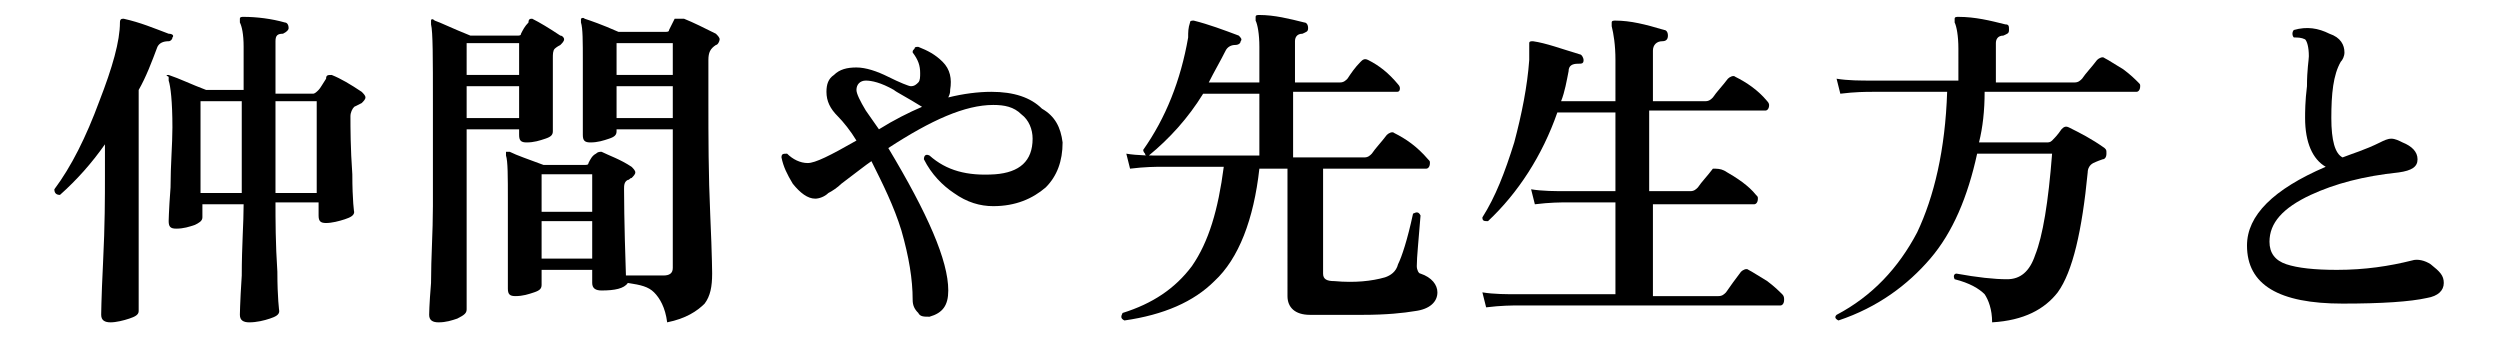 <?xml version="1.0" encoding="utf-8"?>
<!-- Generator: Adobe Illustrator 28.3.0, SVG Export Plug-In . SVG Version: 6.00 Build 0)  -->
<svg version="1.1" id="_レイヤー_2" xmlns="http://www.w3.org/2000/svg" xmlns:xlink="http://www.w3.org/1999/xlink" x="0px"
	 y="0px" viewBox="0 0 133.4 18" style="enable-background:new 0 0 133.4 18;" xml:space="preserve">
<g id="_レイヤー_1-2">
	<path d="M9.2,2c0,0.1-0.1,0.2-0.2,0.2c-0.3,0-0.5,0.1-0.6,0.3c-0.3,0.8-0.6,1.6-1,2.3v4.5c0,0.3,0,1.6,0,3.9c0,2.3,0,3.4,0,3.4
		c0,0.2-0.2,0.3-0.5,0.4c-0.3,0.1-0.7,0.2-1,0.2c-0.3,0-0.5-0.1-0.5-0.4c0,0.1,0-0.8,0.1-2.8c0.1-2,0.1-3.5,0.1-4.6V7.7
		c-0.7,1-1.5,1.9-2.4,2.7c-0.2,0-0.3-0.1-0.3-0.3c0.9-1.2,1.7-2.8,2.4-4.7c0.7-1.8,1.1-3.2,1.1-4.2c0-0.2,0.1-0.2,0.2-0.2
		c0.9,0.2,1.6,0.5,2.4,0.8C9.2,1.8,9.3,1.9,9.2,2L9.2,2z M19.3,4.9c0.1,0.1,0.2,0.2,0.2,0.3s-0.1,0.2-0.2,0.3l-0.4,0.2
		c-0.1,0.1-0.2,0.3-0.2,0.5c0,0.6,0,1.7,0.1,3.1c0,1.4,0.1,2.1,0.1,2c0,0.2-0.2,0.3-0.5,0.4c-0.3,0.1-0.7,0.2-1,0.2
		c-0.3,0-0.4-0.1-0.4-0.4v-0.7h-2.3c0,0.9,0,2.2,0.1,3.7c0,1.4,0.1,2.1,0.1,2.1c0,0.2-0.2,0.3-0.5,0.4c-0.3,0.1-0.7,0.2-1.1,0.2
		c-0.3,0-0.5-0.1-0.5-0.4c0,0.1,0-0.6,0.1-2.1c0-1.6,0.1-2.8,0.1-3.8h-2.2v0.7c0,0.2-0.2,0.3-0.4,0.4c-0.3,0.1-0.6,0.2-1,0.2
		c-0.3,0-0.4-0.1-0.4-0.4c0,0.1,0-0.5,0.1-1.8c0-1.2,0.1-2.3,0.1-3.2c0-1.4-0.1-2.2-0.2-2.5c0-0.1,0-0.1,0-0.2C8.8,4,8.9,4,9,4
		c0.6,0.2,1.2,0.5,2,0.8h2V2.5c0-0.7-0.1-1.1-0.2-1.3c0-0.1,0-0.1,0-0.2c0-0.1,0.1-0.1,0.2-0.1c0.7,0,1.5,0.1,2.2,0.3
		c0.1,0,0.2,0.1,0.2,0.3c0,0.1-0.1,0.2-0.3,0.3c-0.3,0-0.4,0.1-0.4,0.4v2.8h2c0.1,0,0.2-0.1,0.3-0.2c0.1-0.1,0.2-0.3,0.4-0.6
		C17.4,4,17.5,4,17.7,4C18.2,4.2,18.7,4.5,19.3,4.9z M12.9,10.3V5.4h-2.2v4.9H12.9z M16.9,5.4h-2.2v4.9h2.2
		C16.9,10.3,16.9,5.4,16.9,5.4z"/>
	<path d="M29.9,1.9C30,1.9,30.1,2,30.1,2.1S30,2.3,29.9,2.4c-0.2,0.1-0.3,0.2-0.3,0.2c-0.1,0.1-0.1,0.3-0.1,0.5c0,0.5,0,1.3,0,2.4
		s0,1.6,0,1.5c0,0.2-0.1,0.3-0.4,0.4c-0.3,0.1-0.6,0.2-1,0.2c-0.3,0-0.4-0.1-0.4-0.4V6.9h-2.8v9.6c0,0.2-0.1,0.3-0.5,0.5
		c-0.3,0.1-0.6,0.2-1,0.2c-0.3,0-0.5-0.1-0.5-0.4c0,0,0-0.5,0.1-1.7c0-1.4,0.1-2.7,0.1-4.1c0-1.9,0-3.8,0-5.5c0-2.4,0-3.8-0.1-4.2
		c0-0.1,0-0.1,0-0.2s0.1-0.1,0.2,0c0.3,0.1,0.9,0.4,1.9,0.8h2.5c0.1,0,0.2,0,0.2-0.1c0.1-0.2,0.2-0.4,0.4-0.6C28.2,1,28.3,1,28.4,1
		C28.8,1.2,29.3,1.5,29.9,1.9L29.9,1.9z M27.7,4V2.3h-2.8V4H27.7z M27.7,6.3V4.6h-2.8v1.7H27.7z M38.2,1.8c0.1,0.1,0.2,0.2,0.2,0.3
		c0,0.1-0.1,0.3-0.2,0.3c-0.3,0.2-0.4,0.4-0.4,0.8v2.2c0,1.9,0,3.9,0.1,6.1s0.1,3.2,0.1,3.1c0,0.7-0.1,1.2-0.4,1.6
		c-0.4,0.4-1,0.8-2,1c-0.1-0.8-0.4-1.3-0.7-1.6c-0.3-0.3-0.7-0.4-1.4-0.5c-0.2,0.3-0.7,0.4-1.4,0.4c-0.3,0-0.5-0.1-0.5-0.4v-0.7
		h-2.7v0.8c0,0.2-0.1,0.3-0.4,0.4c-0.3,0.1-0.6,0.2-1,0.2c-0.3,0-0.4-0.1-0.4-0.4c0,0.1,0-0.4,0-1.5c0-1.1,0-2.2,0-3.2
		c0-1.3,0-2.1-0.1-2.4c0-0.1,0-0.1,0-0.2c0.1,0,0.1,0,0.2,0c0.4,0.2,1,0.4,1.8,0.7h2.2c0.1,0,0.2,0,0.2-0.1c0.1-0.2,0.2-0.4,0.4-0.5
		c0.1-0.1,0.2-0.1,0.3-0.1c0.4,0.2,1,0.4,1.6,0.8c0.1,0.1,0.2,0.2,0.2,0.3c0,0.1-0.1,0.2-0.2,0.3c-0.1,0-0.1,0.1-0.2,0.1
		c-0.2,0.1-0.2,0.3-0.2,0.5c0,0.2,0,1.7,0.1,4.6c1,0,1.7,0,2,0c0.3,0,0.5-0.1,0.5-0.4V6.9h-3V7c0,0.2-0.1,0.3-0.4,0.4
		c-0.3,0.1-0.6,0.2-1,0.2c-0.3,0-0.4-0.1-0.4-0.4c0,0,0-0.4,0-1.4s0-1.8,0-2.5c0-1.1,0-1.8-0.1-2.1c0-0.1,0-0.1,0-0.2
		c0,0,0.1-0.1,0.2,0c0.3,0.1,0.9,0.3,1.8,0.7h2.5c0.1,0,0.2,0,0.2-0.1c0.1-0.2,0.2-0.4,0.3-0.6C36.3,1,36.4,1,36.5,1
		C37,1.2,37.6,1.5,38.2,1.8L38.2,1.8z M31.6,11.3v-2h-2.7v2H31.6z M31.6,13.8v-2h-2.7v2H31.6z M35.9,4V2.3h-3V4H35.9z M35.9,6.3V4.6
		h-3v1.7H35.9z"/>
	<path d="M56.7,7.6c0,1-0.3,1.8-0.9,2.4C55.1,10.6,54.2,11,53,11c-0.7,0-1.4-0.2-2.1-0.7c-0.6-0.4-1.2-1-1.6-1.8
		c0-0.2,0.1-0.3,0.3-0.2c0.9,0.8,2,1.1,3.5,1c1.3-0.1,2-0.7,2-1.9c0-0.5-0.2-1-0.6-1.3c-0.4-0.4-0.9-0.5-1.5-0.5
		c-1.5,0-3.3,0.8-5.6,2.3c2.1,3.5,3.2,6,3.2,7.6c0,0.8-0.3,1.2-1,1.4c-0.3,0-0.5,0-0.6-0.2c-0.2-0.2-0.3-0.4-0.3-0.7
		c0-1.1-0.2-2.3-0.6-3.7c-0.4-1.3-1-2.5-1.6-3.7c-0.3,0.2-0.8,0.6-1.6,1.2c-0.2,0.2-0.5,0.4-0.7,0.5c-0.2,0.2-0.5,0.3-0.7,0.3
		c-0.4,0-0.8-0.3-1.2-0.8c-0.3-0.5-0.5-0.9-0.6-1.4c0-0.2,0.1-0.2,0.3-0.2c0.3,0.3,0.7,0.5,1.1,0.5c0.4,0,1.2-0.4,2.6-1.2
		c-0.3-0.5-0.7-1-1-1.3c-0.4-0.4-0.6-0.8-0.6-1.3c0-0.4,0.1-0.7,0.4-0.9c0.3-0.3,0.7-0.4,1.2-0.4c0.5,0,1.1,0.2,1.7,0.5
		s1.1,0.5,1.2,0.5c0.2,0,0.3-0.1,0.4-0.2c0.1-0.1,0.1-0.3,0.1-0.5c0-0.4-0.1-0.7-0.4-1.1c0-0.1,0-0.1,0.1-0.2c0-0.1,0.1-0.1,0.2-0.1
		c0.5,0.2,0.9,0.4,1.3,0.8c0.4,0.4,0.5,0.9,0.4,1.5c0,0.1,0,0.2-0.1,0.4c0.8-0.2,1.6-0.3,2.3-0.3c1.2,0,2.1,0.3,2.7,0.9
		C56.3,6.2,56.6,6.8,56.7,7.6L56.7,7.6z M49.2,5.7L49.2,5.7c-0.8-0.5-1.4-0.8-1.5-0.9c-0.7-0.4-1.2-0.5-1.5-0.5
		c-0.3,0-0.5,0.2-0.5,0.5c0,0.2,0.2,0.6,0.5,1.1c0.2,0.3,0.5,0.7,0.7,1C47.7,6.4,48.5,6,49.2,5.7L49.2,5.7z"/>
	<path d="M76.7,15.6c0,0.5-0.4,0.9-1.2,1c-0.6,0.1-1.5,0.2-2.8,0.2c-1.1,0-2.1,0-2.8,0c-0.8,0-1.2-0.4-1.2-1V9h-1.5
		c-0.3,2.7-1.1,4.8-2.4,6c-1.1,1.1-2.7,1.8-4.8,2.1c-0.2-0.1-0.2-0.2-0.1-0.4c1.6-0.5,2.8-1.3,3.7-2.5c0.9-1.3,1.4-3,1.7-5.3H62
		c-0.3,0-0.9,0-1.7,0.1l-0.2-0.8c0.6,0.1,1.3,0.1,1.9,0.1h5.2V5h-3c-0.8,1.3-1.8,2.4-2.9,3.3c-0.1,0-0.2,0-0.2-0.1
		c0,0-0.1-0.1-0.1-0.2c1.2-1.7,2-3.7,2.4-6c0-0.3,0-0.5,0.1-0.8c0-0.1,0.1-0.1,0.2-0.1c0.8,0.2,1.6,0.5,2.4,0.8
		c0.1,0.1,0.2,0.2,0.1,0.3c0,0.1-0.1,0.2-0.3,0.2c-0.2,0-0.4,0.1-0.5,0.3c-0.3,0.6-0.6,1.1-0.9,1.7h2.7V2.5c0-0.7-0.1-1.2-0.2-1.4
		c0-0.1,0-0.2,0-0.2c0-0.1,0.1-0.1,0.2-0.1c0.8,0,1.6,0.2,2.4,0.4c0.1,0,0.2,0.1,0.2,0.3c0,0.2-0.1,0.2-0.3,0.3
		c-0.3,0-0.4,0.2-0.4,0.4v2.2h2.4c0.2,0,0.3-0.1,0.4-0.2c0.2-0.3,0.4-0.6,0.7-0.9c0.1-0.1,0.2-0.2,0.4-0.1c0.6,0.3,1.1,0.7,1.6,1.3
		c0.1,0.1,0.1,0.2,0.1,0.2c0,0.2-0.1,0.2-0.2,0.2h-5.5v3.5h3.8c0.2,0,0.3-0.1,0.4-0.2c0.2-0.3,0.5-0.6,0.8-1
		c0.1-0.1,0.3-0.2,0.4-0.1c0.6,0.3,1.2,0.7,1.8,1.4c0.1,0.1,0.1,0.1,0.1,0.2c0,0.2-0.1,0.3-0.2,0.3h-5.5v5.6c0,0.3,0.2,0.4,0.6,0.4
		c1.1,0.1,2,0,2.7-0.2c0.3-0.1,0.6-0.3,0.7-0.7c0.2-0.4,0.5-1.3,0.8-2.7c0.2-0.1,0.3-0.1,0.4,0.1c-0.1,1.3-0.2,2.2-0.2,2.7
		c0,0.2,0.1,0.4,0.2,0.4C76.4,14.8,76.7,15.2,76.7,15.6L76.7,15.6z"/>
	<path d="M95.1,15.7c0.1,0.1,0.1,0.2,0.1,0.3c0,0.2-0.1,0.3-0.2,0.3H81c-0.3,0-0.9,0-1.7,0.1l-0.2-0.8c0.6,0.1,1.3,0.1,1.9,0.1h5.2
		v-4.9h-2.6c-0.3,0-0.9,0-1.7,0.1l-0.2-0.8c0.6,0.1,1.3,0.1,1.9,0.1h2.6V6h-3.1c-0.8,2.3-2.1,4.3-3.7,5.8c-0.2,0-0.3,0-0.3-0.2
		c0.7-1.1,1.2-2.4,1.7-4c0.4-1.5,0.7-3,0.8-4.4c0-0.3,0-0.6,0-0.9c0-0.1,0.1-0.1,0.2-0.1c0.7,0.1,1.5,0.4,2.5,0.7
		c0.1,0,0.2,0.2,0.2,0.3c0,0.2-0.1,0.2-0.3,0.2c-0.3,0-0.5,0.1-0.5,0.4c-0.1,0.5-0.2,1.1-0.4,1.6h2.9V3.2c0-0.8-0.1-1.4-0.2-1.8
		c0-0.1,0-0.1,0-0.2s0.1-0.1,0.2-0.1c0.8,0,1.6,0.2,2.6,0.5c0.1,0,0.2,0.1,0.2,0.3c0,0.2-0.1,0.3-0.3,0.3c-0.3,0-0.5,0.2-0.5,0.5
		v2.7H91c0.2,0,0.3-0.1,0.4-0.2c0.2-0.3,0.5-0.6,0.8-1c0.1-0.1,0.3-0.2,0.4-0.1c0.6,0.3,1.2,0.7,1.7,1.3c0.1,0.1,0.1,0.2,0.1,0.2
		c0,0.2-0.1,0.3-0.2,0.3h-6.2v4.3h2.2c0.2,0,0.3-0.1,0.4-0.2c0.2-0.3,0.5-0.6,0.8-1C91.6,9,91.8,9,92,9.1c0.7,0.4,1.3,0.8,1.7,1.3
		c0.1,0.1,0.1,0.1,0.1,0.2c0,0.2-0.1,0.3-0.2,0.3h-5.4v4.9h3.5c0.2,0,0.3-0.1,0.4-0.2c0.2-0.3,0.5-0.7,0.8-1.1
		c0.1-0.1,0.3-0.2,0.4-0.1c0.2,0.1,0.5,0.3,1,0.6C94.7,15.3,95,15.6,95.1,15.7L95.1,15.7z"/>
	<path d="M114.1,4.4c0.1,0.1,0.1,0.1,0.1,0.2c0,0.2-0.1,0.3-0.2,0.3h-8.1c0,1-0.1,1.9-0.3,2.7h3.6c0.1,0,0.2,0,0.3-0.1
		c0.1-0.1,0.3-0.3,0.5-0.6c0.1-0.1,0.2-0.2,0.4-0.1c0.6,0.3,1.2,0.6,1.9,1.1c0.1,0.1,0.1,0.1,0.1,0.3c0,0.2-0.1,0.3-0.2,0.3
		c-0.3,0.1-0.5,0.2-0.5,0.2c-0.2,0.1-0.3,0.3-0.3,0.5c-0.3,3.1-0.8,5.3-1.6,6.4c-0.7,0.9-1.8,1.5-3.5,1.6c0-0.7-0.2-1.2-0.4-1.5
		c-0.3-0.3-0.8-0.6-1.6-0.8c-0.1-0.2,0-0.3,0.1-0.3c1.1,0.2,2,0.3,2.7,0.3c0.7,0,1.2-0.4,1.5-1.3c0.4-1,0.7-2.8,0.9-5.4h-4
		c-0.5,2.3-1.3,4.2-2.5,5.6s-2.8,2.6-4.9,3.3c-0.2-0.1-0.2-0.2-0.1-0.3c1.9-1,3.3-2.5,4.3-4.4c0.9-1.9,1.5-4.4,1.6-7.5h-4
		c-0.3,0-0.9,0-1.7,0.1l-0.2-0.8c0.6,0.1,1.3,0.1,1.9,0.1h4.6V2.6c0-0.7-0.1-1.2-0.2-1.4c0-0.1,0-0.2,0-0.2c0-0.1,0.1-0.1,0.2-0.1
		c0.9,0,1.7,0.2,2.5,0.4c0.2,0,0.2,0.1,0.2,0.3c0,0.2-0.1,0.2-0.3,0.3c-0.3,0-0.4,0.2-0.4,0.4v2.1h4.2c0.2,0,0.3-0.1,0.4-0.2
		c0.2-0.3,0.5-0.6,0.8-1c0.1-0.1,0.3-0.2,0.4-0.1c0.2,0.1,0.5,0.3,1,0.6C113.7,4,113.9,4.2,114.1,4.4L114.1,4.4z"/>
	<path d="M130.4,15.1c0,0.4-0.3,0.7-0.9,0.8c-0.9,0.2-2.4,0.3-4.5,0.3c-3.4,0-5.1-1-5.1-3.1c0-1.6,1.4-3,4.2-4.2
		c-0.7-0.4-1.1-1.3-1.1-2.6c0-0.3,0-0.9,0.1-1.7c0-0.9,0.1-1.4,0.1-1.6c0-0.5-0.1-0.8-0.2-0.9C122.8,2,122.6,2,122.4,2
		c-0.1-0.1-0.1-0.3,0-0.4c0.7-0.2,1.3-0.1,1.9,0.2c0.6,0.2,0.8,0.6,0.8,1c0,0.2-0.1,0.4-0.2,0.5c-0.4,0.7-0.5,1.7-0.5,3
		c0,1.2,0.2,1.9,0.6,2.1c0.5-0.2,1.2-0.4,2-0.8c0.2-0.1,0.4-0.2,0.6-0.2c0.2,0,0.4,0.1,0.6,0.2c0.5,0.2,0.8,0.5,0.8,0.9
		c0,0.4-0.3,0.6-1,0.7c-1.9,0.2-3.4,0.6-4.7,1.2c-1.5,0.7-2.2,1.5-2.2,2.5c0,0.6,0.3,1,0.9,1.2c0.6,0.2,1.5,0.3,2.7,0.3
		c1.5,0,2.8-0.2,4-0.5c0.3-0.1,0.7,0,1,0.2C130.2,14.5,130.4,14.7,130.4,15.1L130.4,15.1z"/>
</g>
</svg>
